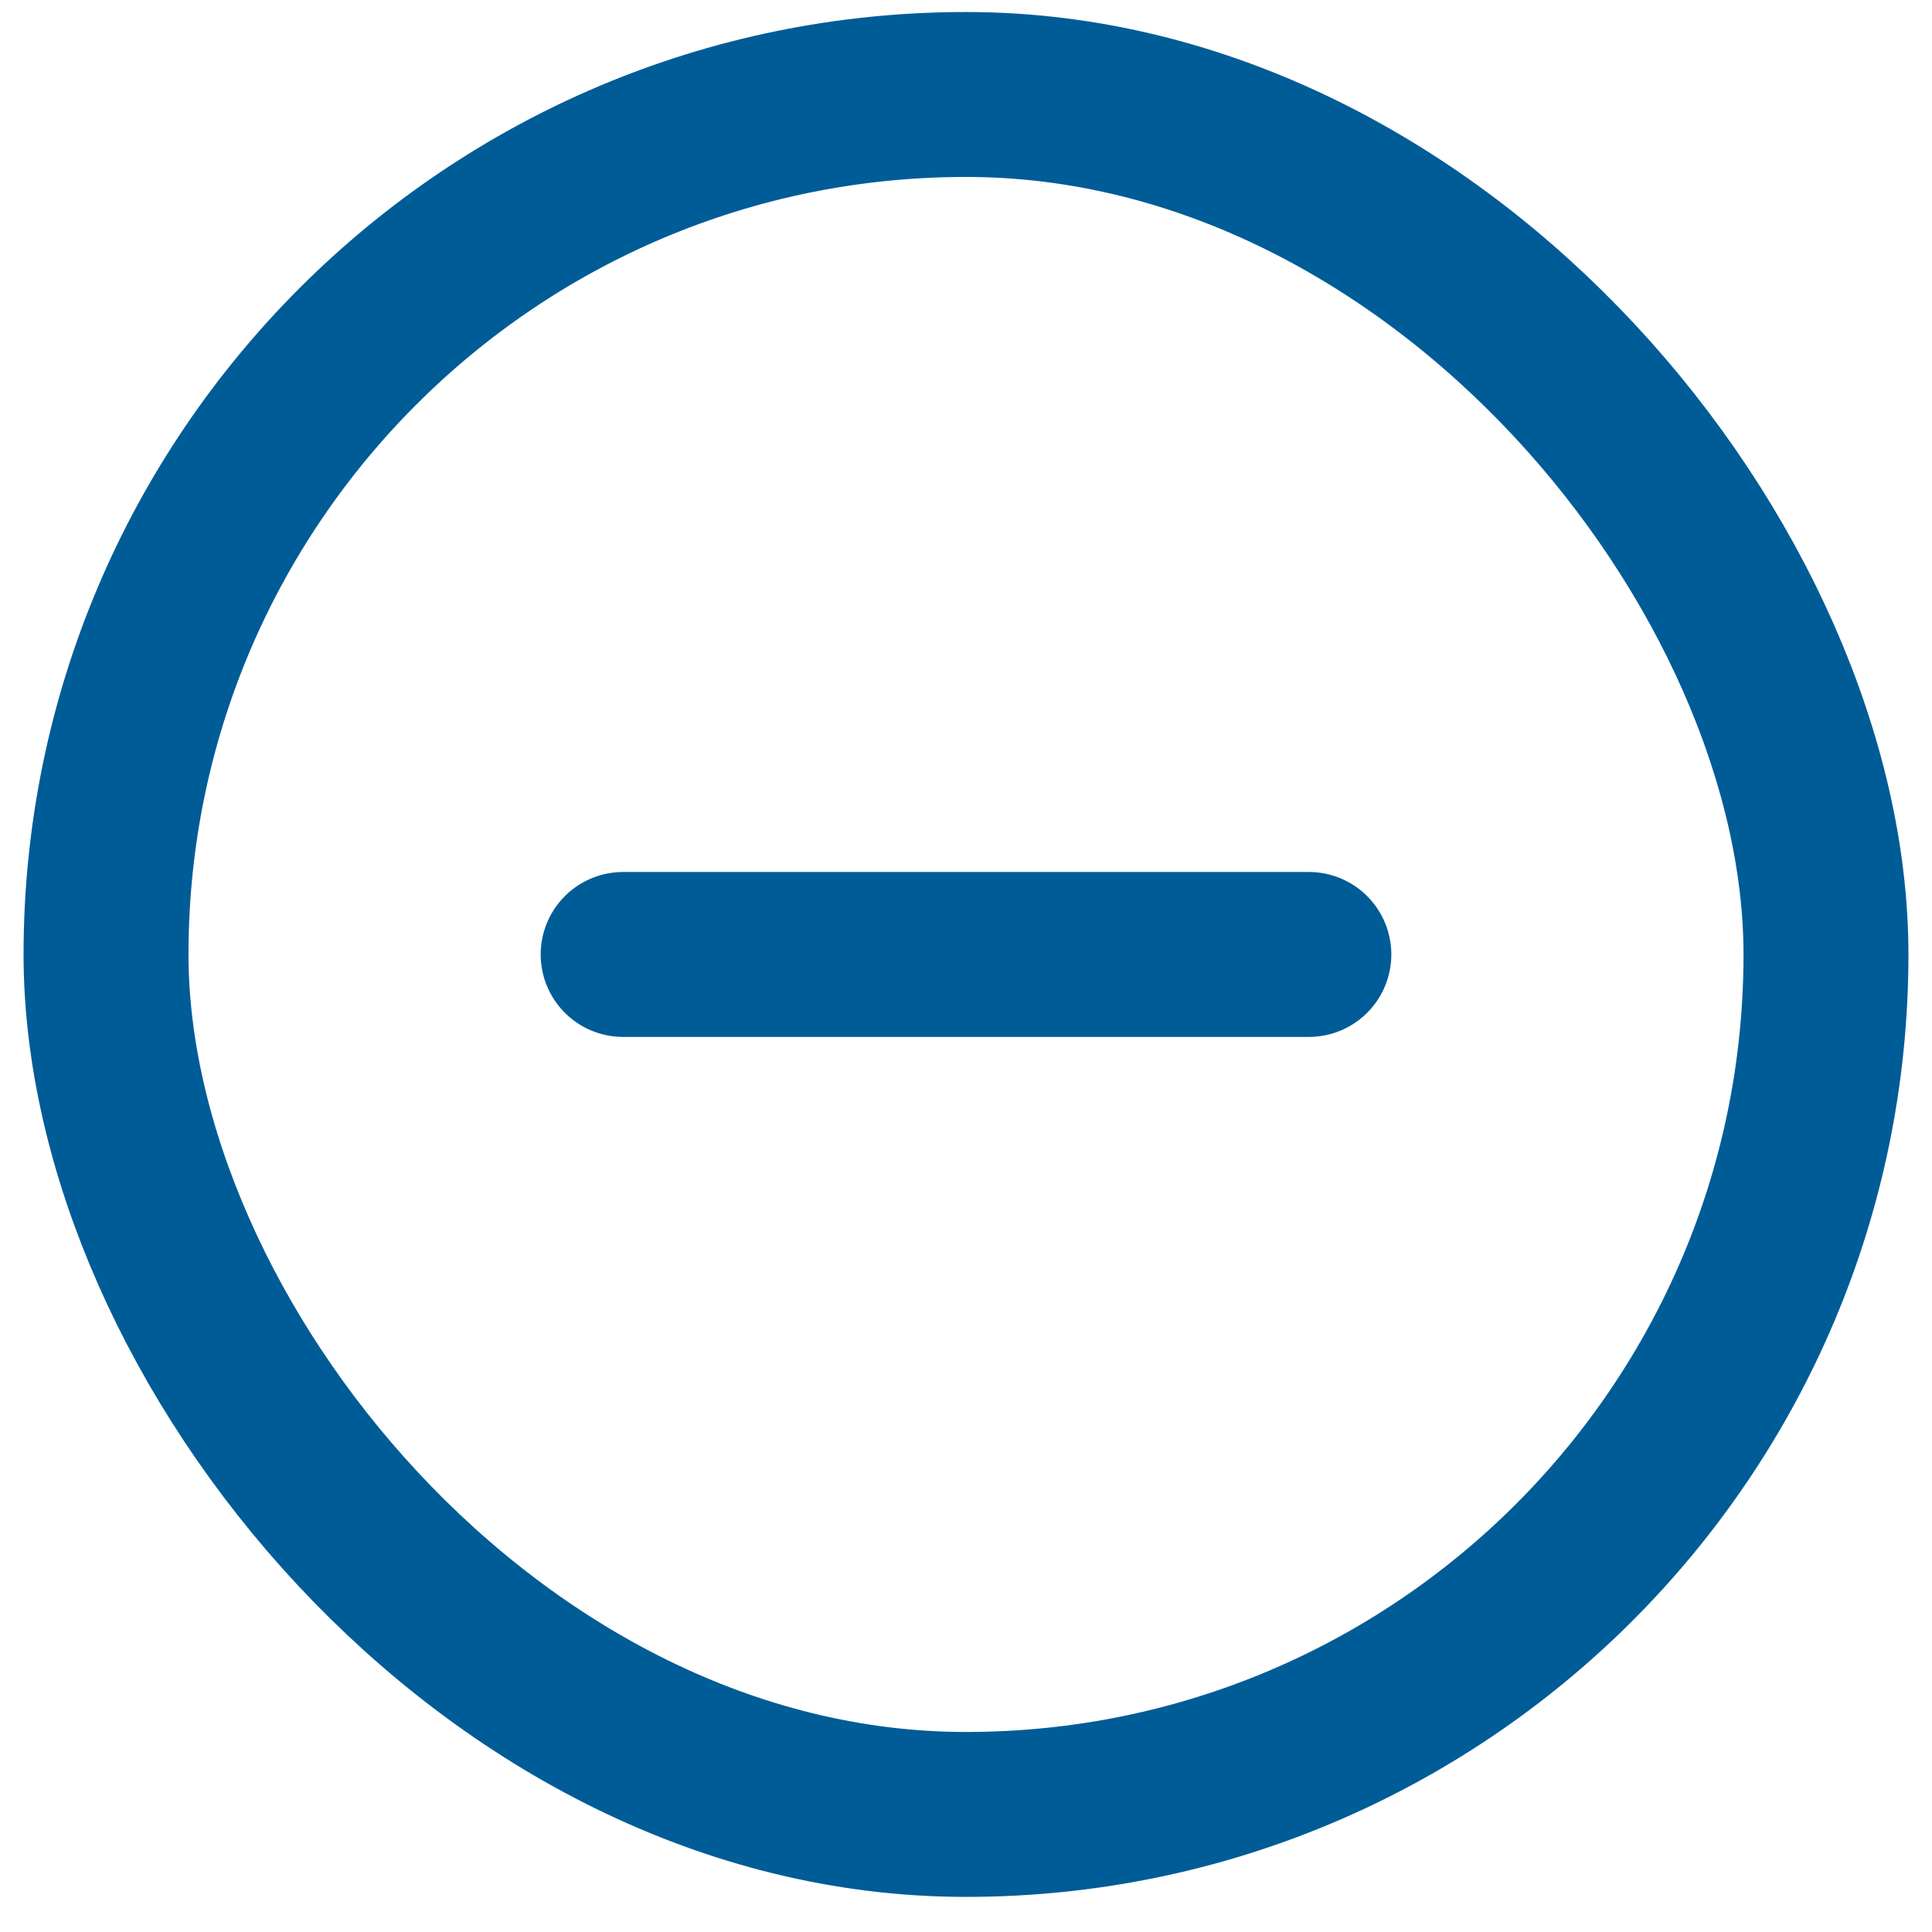 <svg width="41" height="41" viewBox="0 0 41 41" fill="none" xmlns="http://www.w3.org/2000/svg">
<rect x="2.25" y="2.005" width="36.5" height="36.5" rx="18.25" stroke="#005C97" stroke-width="3.5"/>
<path d="M13.224 20.255H27.776" stroke="#005C97" stroke-width="3.5" stroke-linecap="round"/>
</svg>
